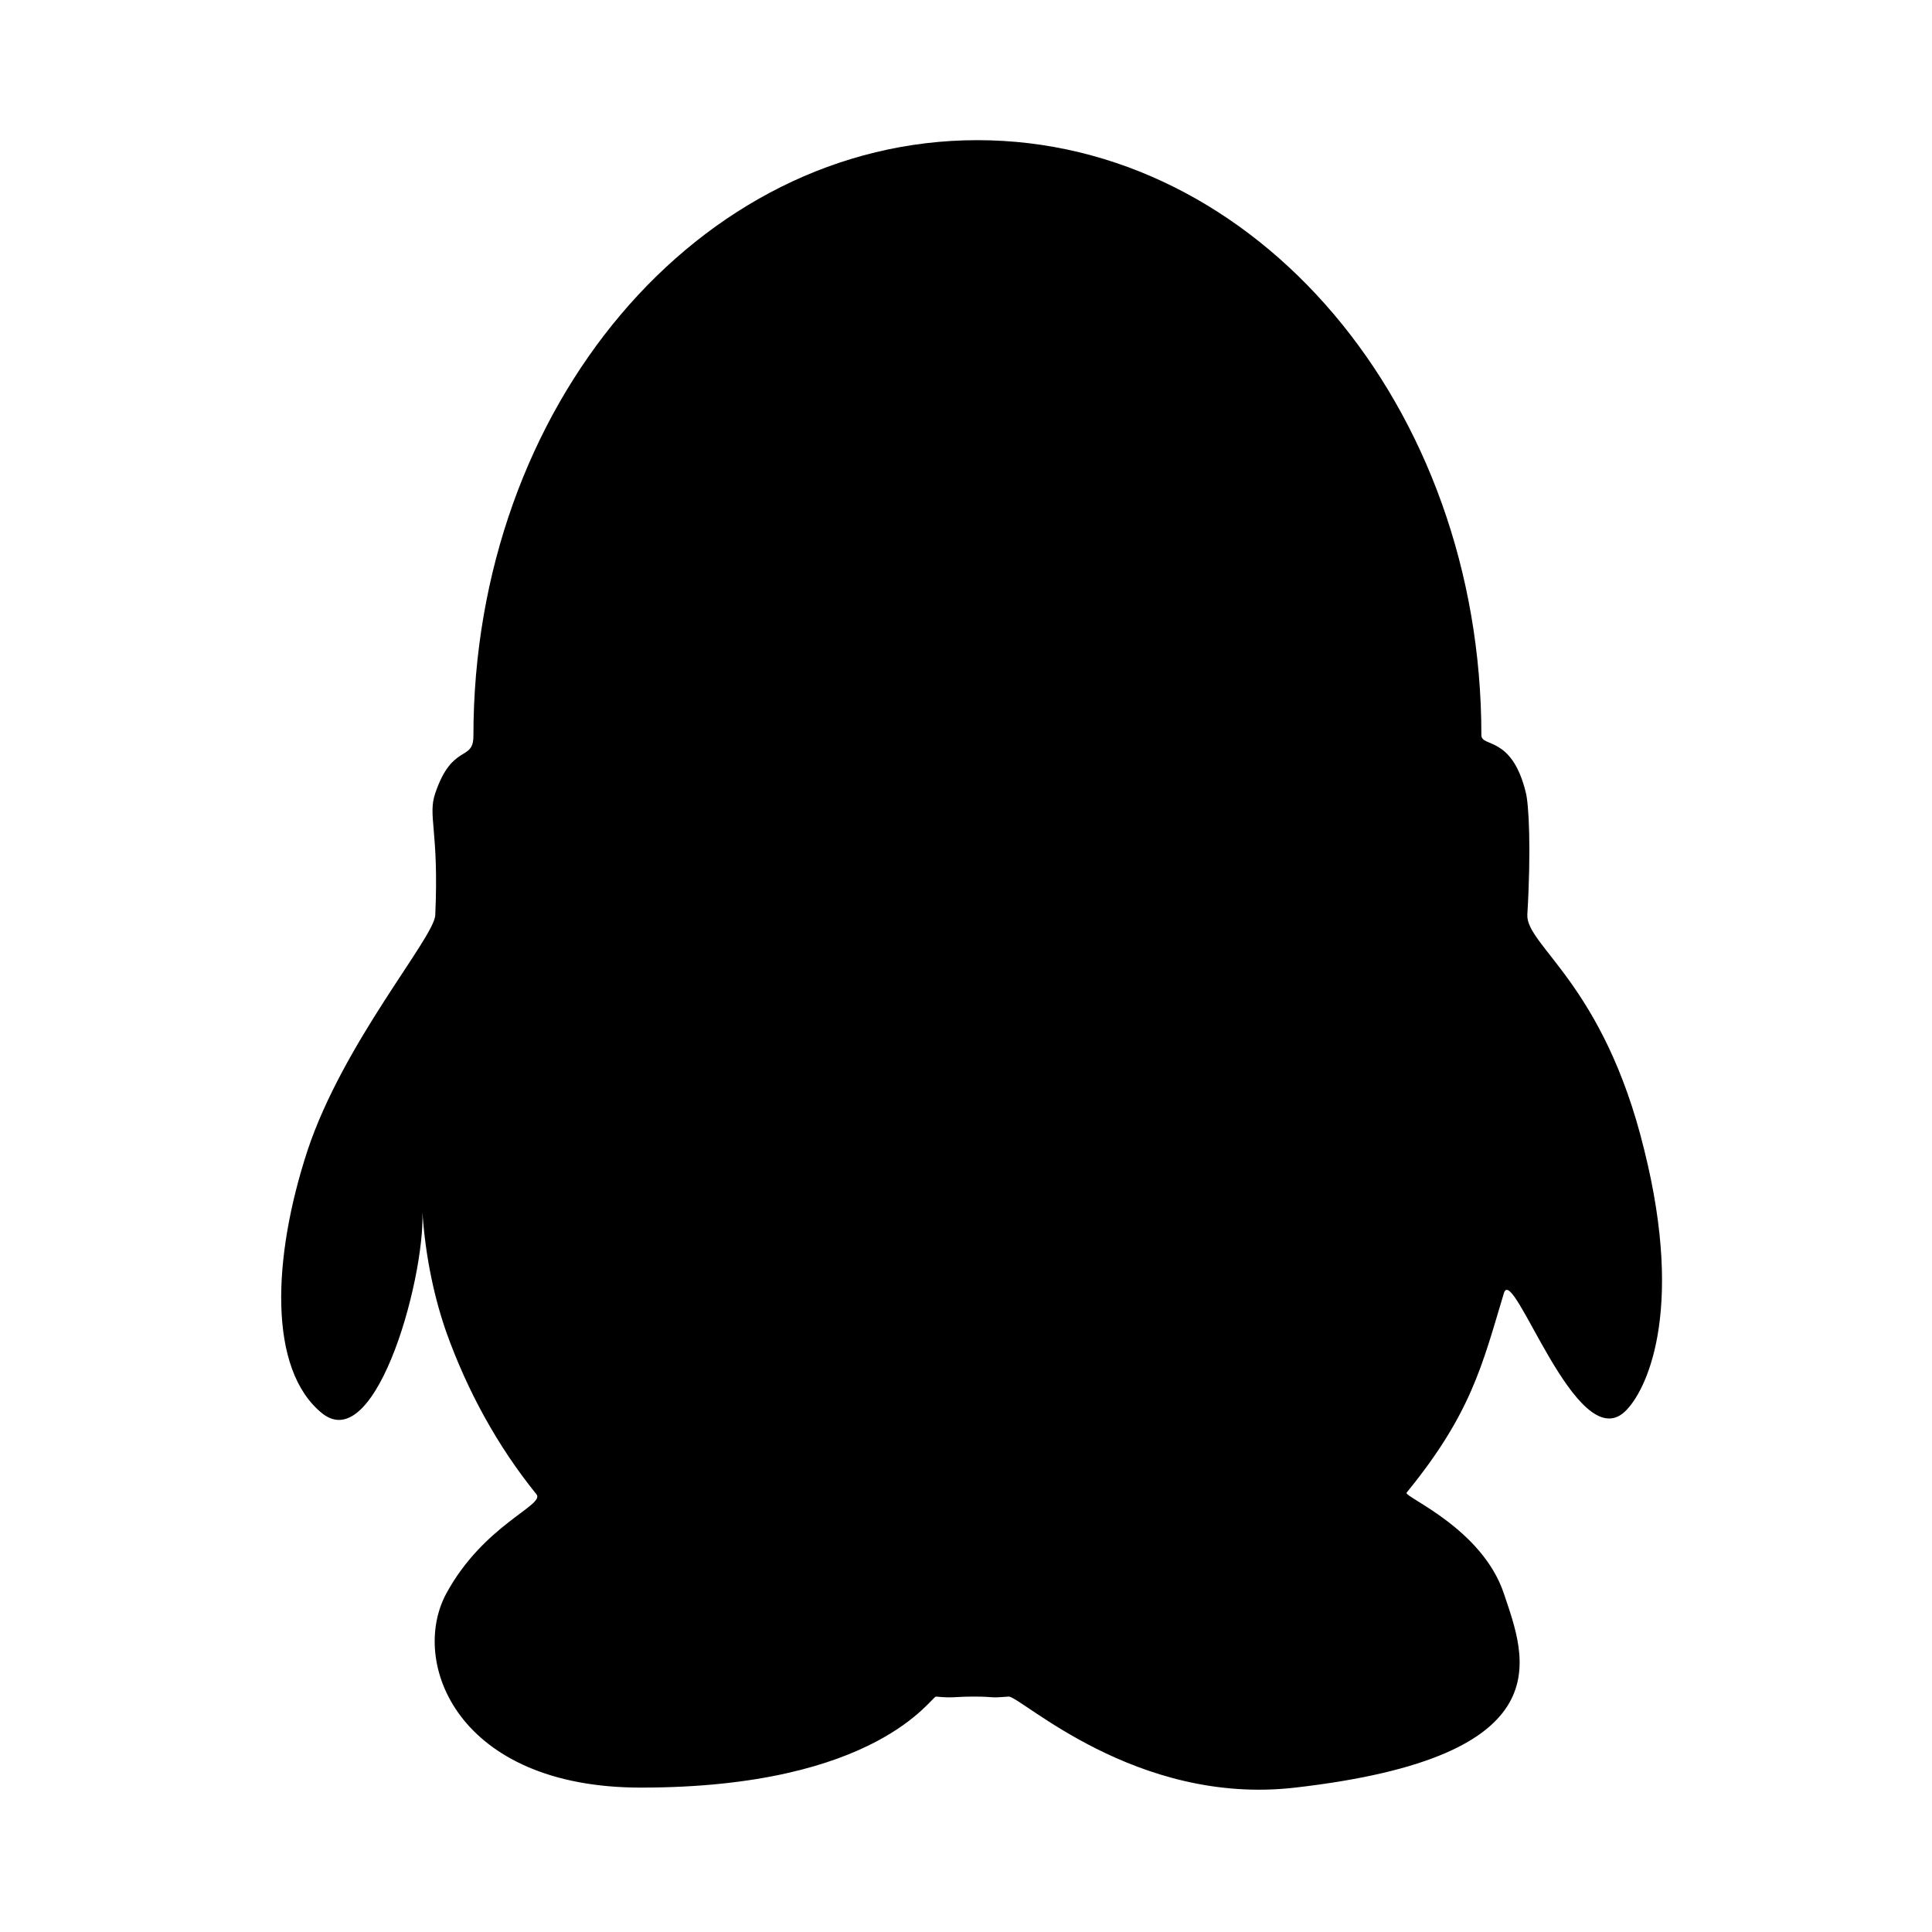 <?xml version="1.0" standalone="no"?><!DOCTYPE svg PUBLIC "-//W3C//DTD SVG 1.1//EN" "http://www.w3.org/Graphics/SVG/1.1/DTD/svg11.dtd"><svg t="1625830989412" class="icon" viewBox="0 0 1024 1024" version="1.1" xmlns="http://www.w3.org/2000/svg" p-id="12061" xmlns:xlink="http://www.w3.org/1999/xlink" width="200" height="200"><defs><style type="text/css"></style></defs><path d="M861.121 748.263c-25.595 23.672-59.037-78.609-63.994-62.974-11.562 38.413-17.34 63.867-51.607 105.855-1.651 2.232 40.046 18.76 51.607 53.599 11.149 33.496 33.442 86.201-110.644 102.725-84.637 9.824-145.737-48.682-151.933-48.237-11.562 0.894-6.191 0-18.578 0-9.911 0-10.736 0.894-19.817 0-2.477-0.445-30.553 48.237-156.473 48.237-97.436 0-122.619-66.548-103.215-102.725 19.817-36.626 52.433-46.895 47.893-52.705-20.642-25.459-36.744-54.937-47.893-86.201-7.43-21.44-11.562-44.219-12.8-66.997 3.302 32.603-23.531 133.545-52.846 110.318-28.902-23.223-26.425-82.627-7.842-139.351 18.991-57.168 66.884-112.554 67.709-124.61 2.064-45.112-4.128-52.705 0-64.761 9.085-26.797 20.229-16.524 20.229-30.371 0-174.634 119.317-315.772 267.122-315.772s267.122 141.138 267.122 315.323c0 6.699 16.102 0 23.531 30.371 1.651 6.255 2.889 30.371 0.826 64.761-0.826 16.524 40.459 36.626 61.931 124.61 21.876 87.544 0.408 129.077-10.328 138.906z" p-id="12062"></path></svg>